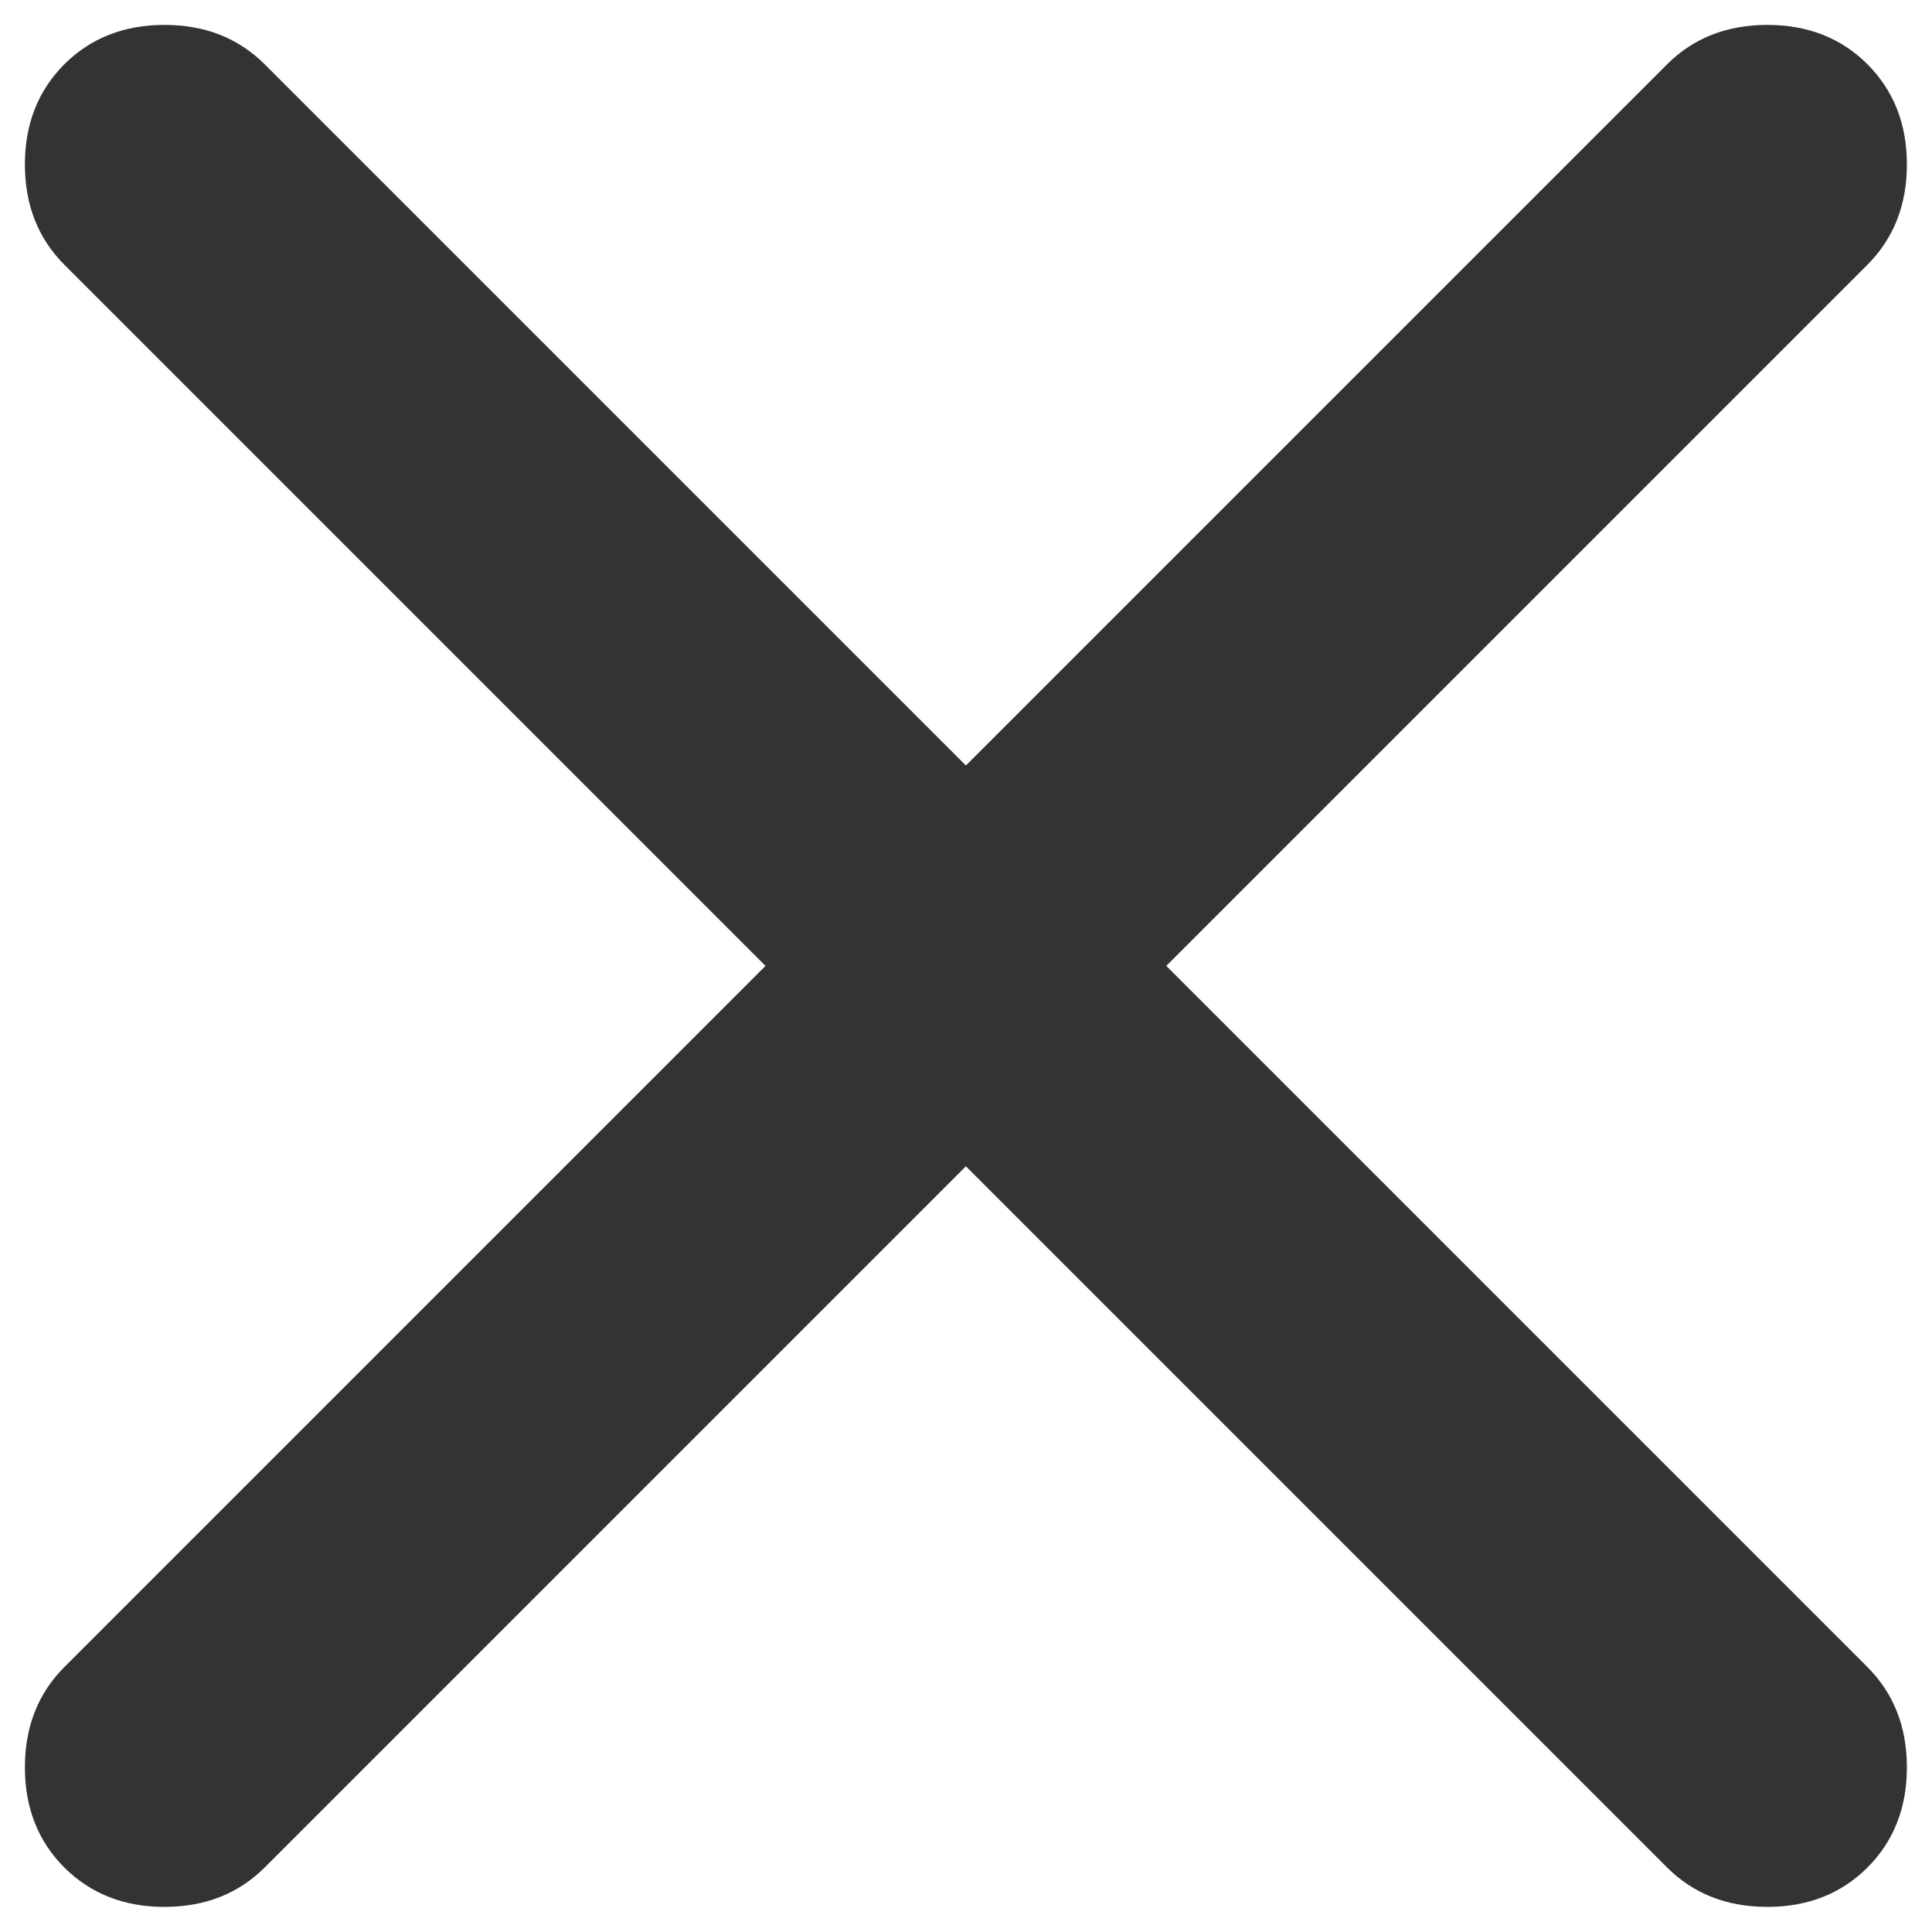 <svg width="18" height="18" viewBox="0 0 18 18" fill="none" xmlns="http://www.w3.org/2000/svg">
<path d="M8.999 10.866L2.466 17.399C2.221 17.643 1.91 17.766 1.532 17.766C1.155 17.766 0.844 17.643 0.599 17.399C0.355 17.155 0.232 16.843 0.232 16.466C0.232 16.088 0.355 15.777 0.599 15.532L7.132 8.999L0.599 2.466C0.355 2.221 0.232 1.91 0.232 1.532C0.232 1.155 0.355 0.844 0.599 0.599C0.844 0.355 1.155 0.232 1.532 0.232C1.91 0.232 2.221 0.355 2.466 0.599L8.999 7.132L15.532 0.599C15.777 0.355 16.088 0.232 16.466 0.232C16.843 0.232 17.155 0.355 17.399 0.599C17.643 0.844 17.766 1.155 17.766 1.532C17.766 1.91 17.643 2.221 17.399 2.466L10.866 8.999L17.399 15.532C17.643 15.777 17.766 16.088 17.766 16.466C17.766 16.843 17.643 17.155 17.399 17.399C17.155 17.643 16.843 17.766 16.466 17.766C16.088 17.766 15.777 17.643 15.532 17.399L8.999 10.866Z" fill="#333333"/>
</svg>
